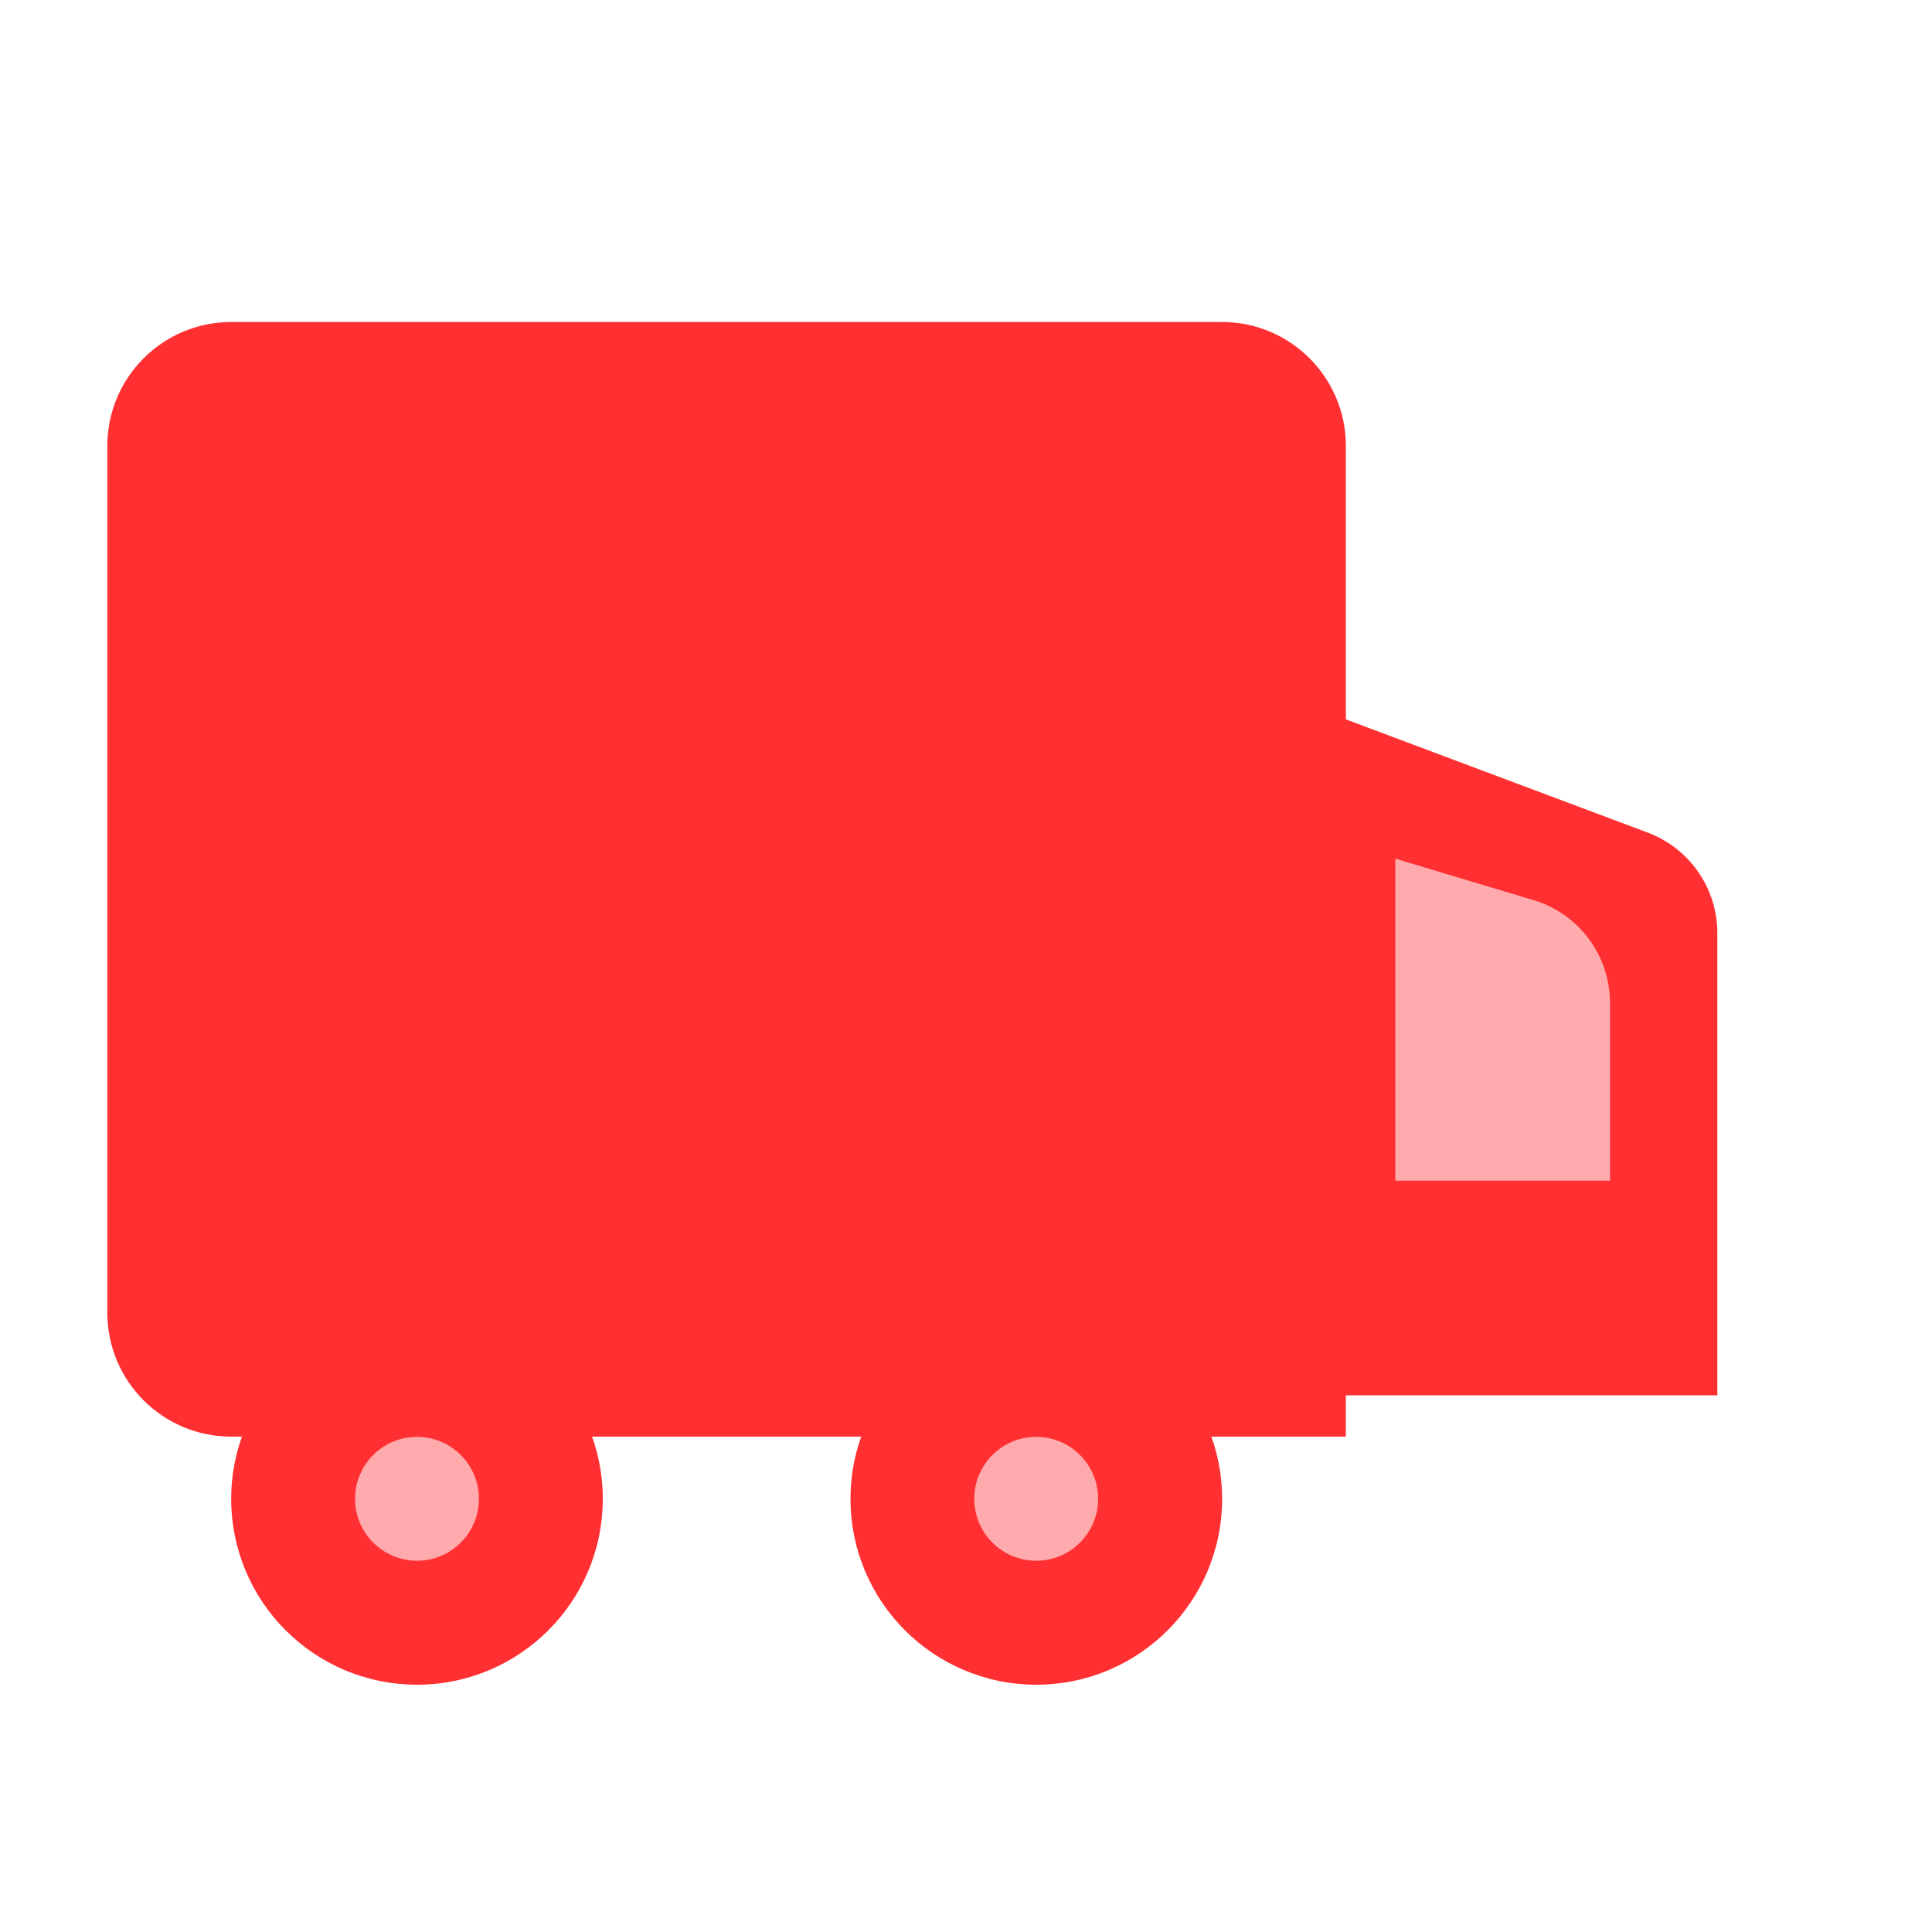 <svg width="18" height="18" viewBox="0 0 18 18" fill="none" xmlns="http://www.w3.org/2000/svg">
<rect width="18" height="18" fill="white"/>
<path d="M1 4.154C1 3.517 1.517 3 2.154 3H11.385C12.022 3 12.539 3.517 12.539 4.154V13.385H2.154C1.517 13.385 1 12.868 1 12.231V4.154Z" fill="#FF2F32"/>
<circle cx="9.655" cy="13.965" r="1.731" fill="#FF2F32"/>
<circle cx="3.885" cy="13.965" r="1.731" fill="#FF2F32"/>
<circle cx="9.654" cy="13.964" r="0.577" fill="#FFABAD"/>
<circle cx="3.885" cy="13.964" r="0.577" fill="#FFABAD"/>
<path d="M16 13H12V6.5L15.351 7.757C15.741 7.903 16 8.276 16 8.693V13Z" fill="#FF2F32"/>
<path d="M13 11V8.6V8L14.287 8.386C14.71 8.513 15 8.902 15 9.344V11H13Z" fill="#FFABAD"/>
</svg>

